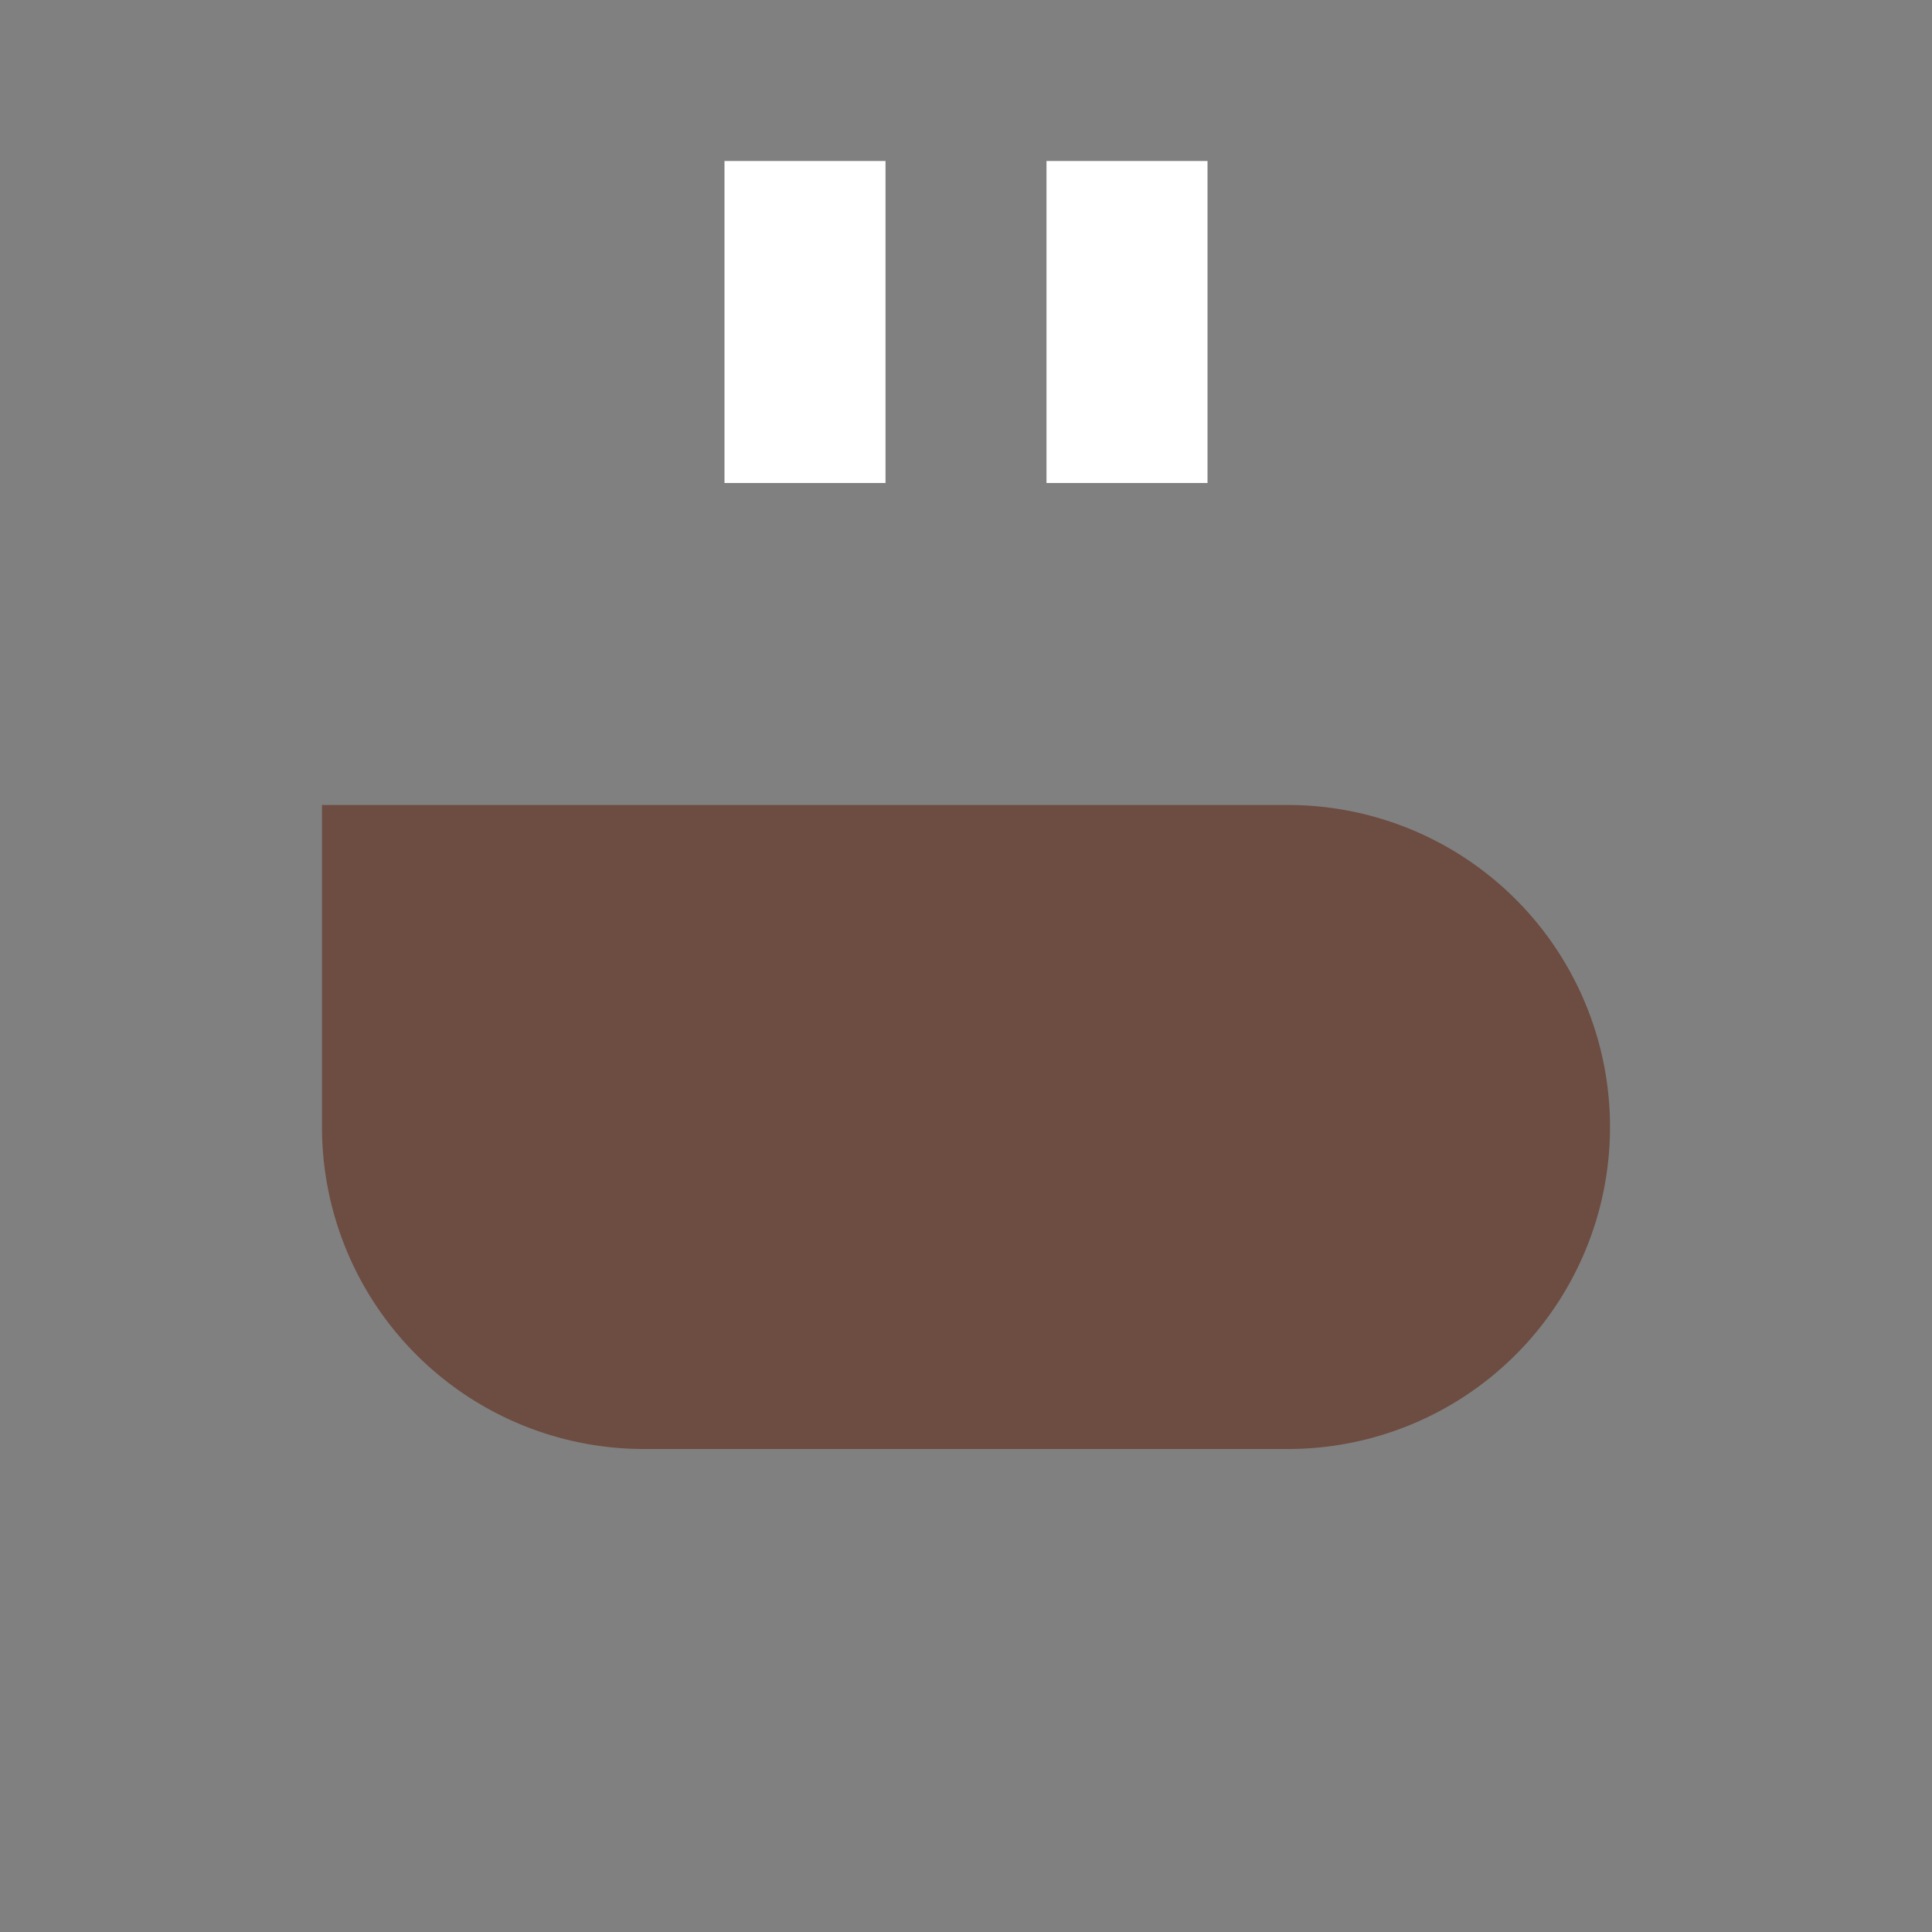 <svg xmlns="http://www.w3.org/2000/svg" viewBox="0 0 24 24">
<rect x="0" y="0" width="24" height="24" fill="#808080" stroke="none"/>
<path d="M4 10h12a4 4 0 0 1 0 8H8a4 4 0 0 1-4-4v-4z" fill="#6D4C41"/>
<path d="M10 2v4M14 2v4" stroke="#fff" stroke-width="2"/>
</svg>